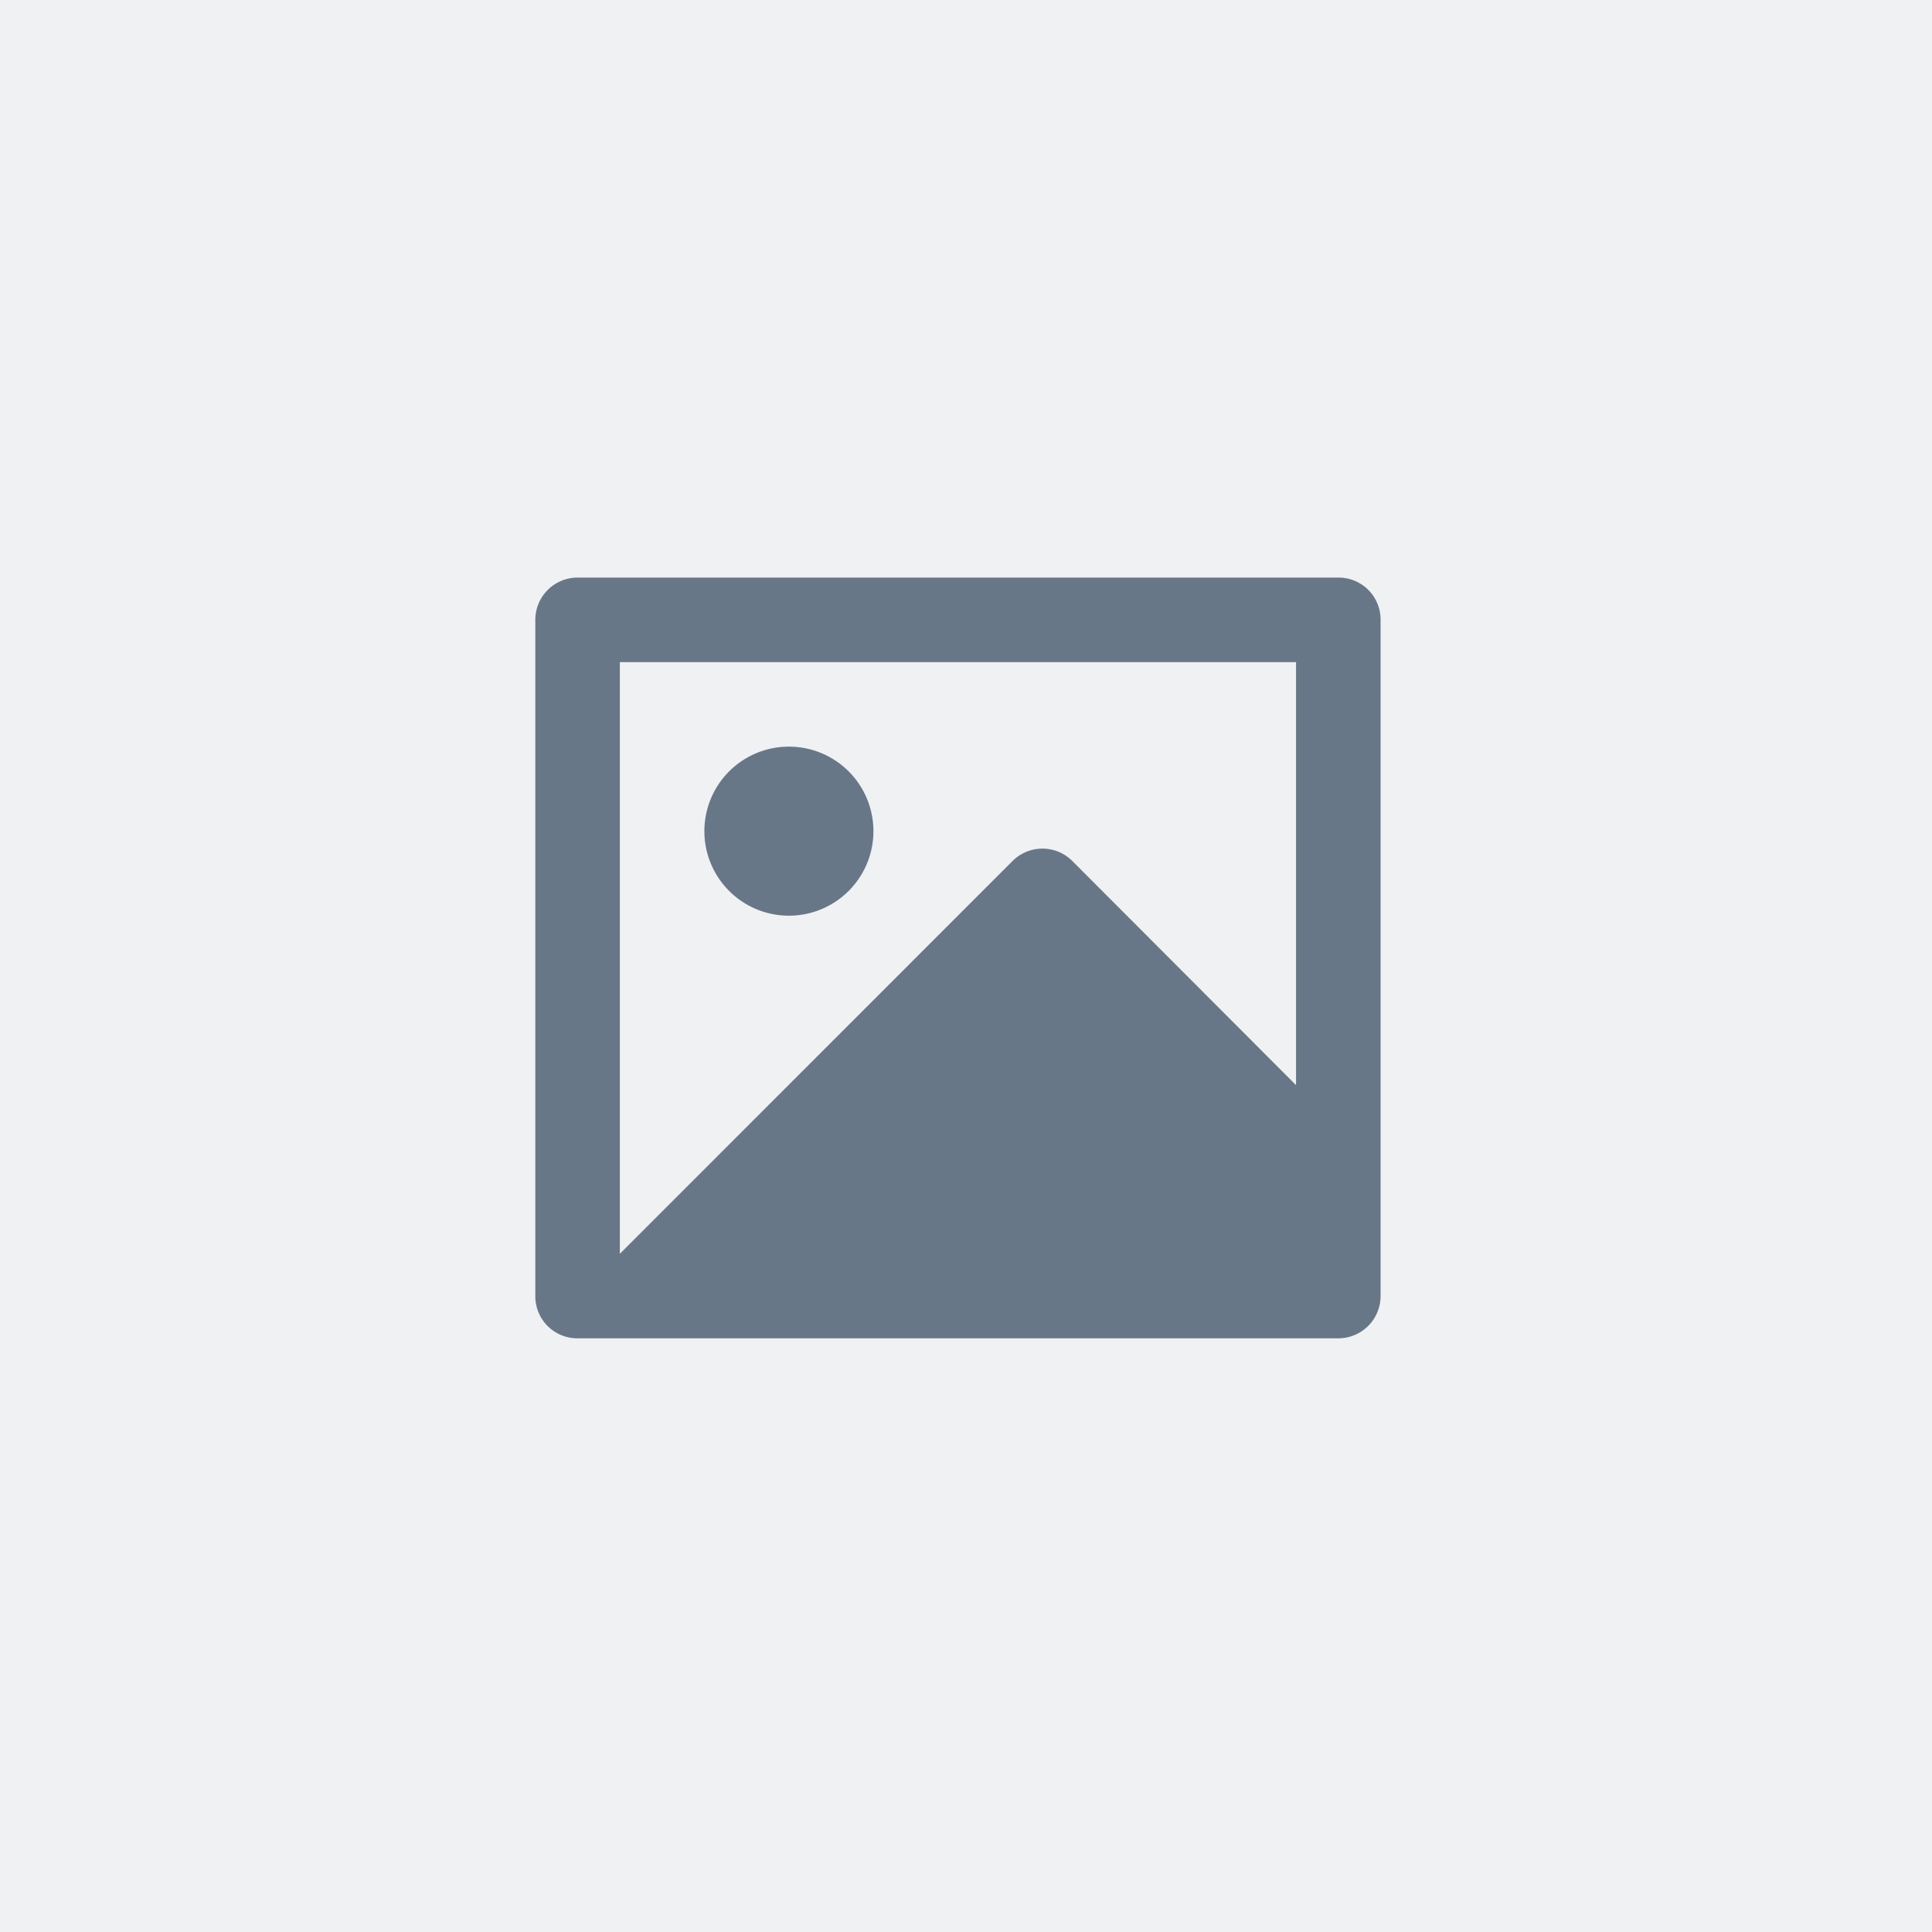 <svg xmlns="http://www.w3.org/2000/svg" width="800" height="800" fill="none" viewBox="0 0 120 120"><path fill="#EFF1F3" d="M0 0h120v120H0z"/><path fill="#687787" fill-rule="evenodd" d="M33.25 38.482a2.625 2.625 0 0 1 2.604-2.607h47.292a2.606 2.606 0 0 1 2.604 2.607v42.036a2.625 2.625 0 0 1-2.604 2.607H35.854a2.607 2.607 0 0 1-2.604-2.607zm47.25 2.643h-42v36.75l24.392-24.397a2.625 2.625 0 0 1 3.712 0L80.5 67.401zm-36.75 10.5a5.25 5.25 0 1 0 10.5 0 5.25 5.25 0 0 0-10.5 0" clip-rule="evenodd"/></svg>